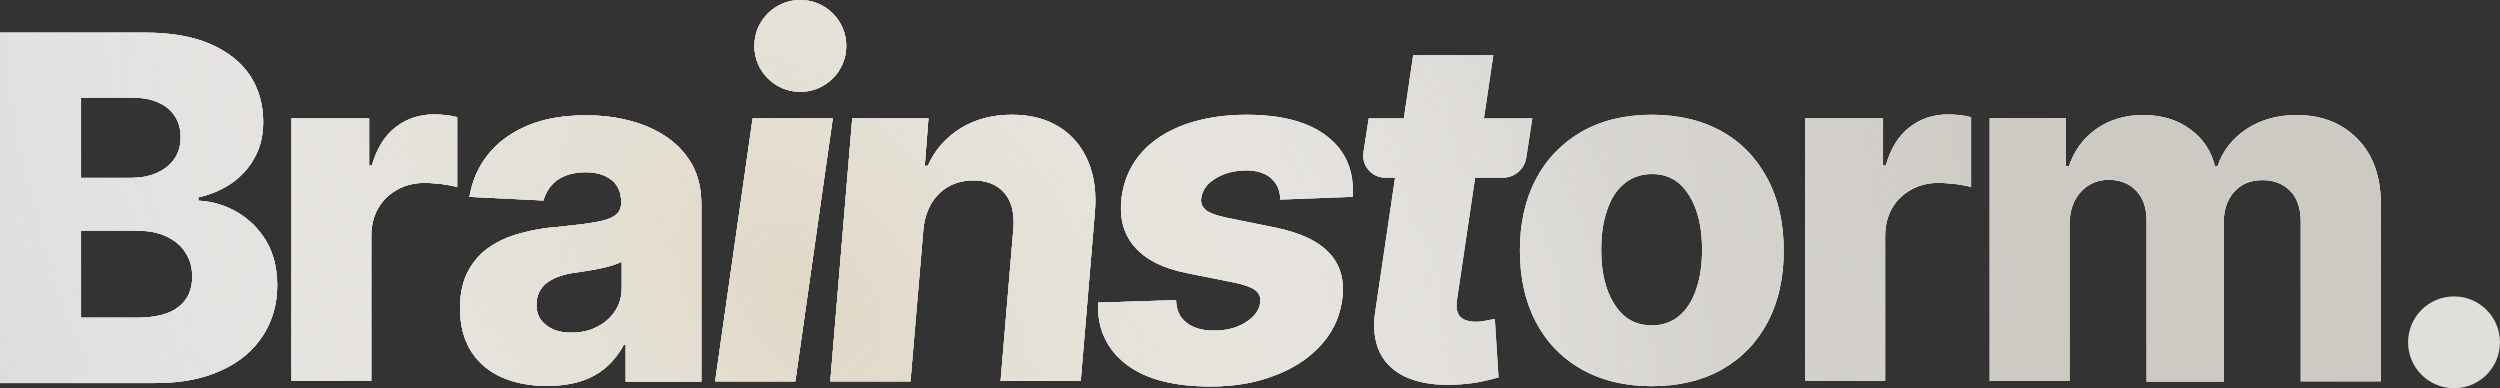 <svg width="1333" height="207" viewBox="0 0 1333 207" fill="none" xmlns="http://www.w3.org/2000/svg">
<rect x="0" y="0" width="1333" height="207" fill="#333333" stroke="none"/>
<g clip-path="url(#clip0_1035_9292)">
<g clip-path="url(#clip1_1035_9292)">
<path d="M426.732 0C440.26 0 451.229 10.958 451.229 24.481C451.229 38.004 440.264 48.962 426.732 48.962C413.201 48.962 402.235 38.004 402.235 24.481C402.235 10.958 413.204 0 426.732 0ZM0 204.39V17.382H76.992C90.962 17.382 102.492 19.326 111.913 23.38C121.335 27.43 128.32 32.94 133.192 40.072C137.901 47.202 140.338 55.466 140.338 64.866C140.338 71.995 138.877 78.48 135.789 83.99C132.865 89.499 128.644 94.037 123.607 97.604C118.41 101.17 112.397 103.761 105.74 105.22V107.004C113.213 107.327 120.035 109.434 126.532 113.161C132.865 116.887 138.065 122.073 141.962 128.554C145.862 135.199 147.811 142.976 147.811 152.212C147.811 162.26 145.21 171.172 140.178 178.953C135.141 186.729 127.832 193.051 118.086 197.429C108.505 201.967 96.647 204.234 82.841 204.234H0V204.398V204.39ZM43.207 94.841H69.847C74.883 94.841 79.428 94.03 83.489 92.25C87.549 90.467 90.634 88.036 92.91 84.797C95.183 81.555 96.323 77.668 96.323 73.13C96.323 66.649 94.05 61.623 89.502 57.737C84.953 54.01 78.62 52.063 70.659 52.063H43.207V94.845V94.841ZM43.207 169.389H72.767C83.001 169.389 90.474 167.446 95.347 163.555C100.219 159.665 102.492 154.319 102.492 147.51C102.492 142.648 101.356 138.434 98.919 134.708C96.647 130.981 93.234 128.227 88.85 126.12C84.465 124.013 79.428 123.041 73.419 123.041H43.207V169.389ZM155.402 203.319V63.14H196.82V88.257H198.281C200.881 79.181 205.102 72.376 210.951 67.838C216.799 63.3 223.621 61.033 231.418 61.033C233.366 61.033 235.478 61.197 237.755 61.357C240.027 61.681 241.975 62.004 243.764 62.492V99.764C241.815 99.116 239.055 98.629 235.642 98.145C232.23 97.821 229.145 97.497 226.545 97.497C221.184 97.497 216.311 98.632 211.927 101.063C207.542 103.494 204.13 106.737 201.693 110.947C199.257 115.161 197.957 120.183 197.957 125.693V202.992H155.402V203.315V203.319ZM291.576 205.743C282.643 205.743 274.685 204.283 267.7 201.205C260.715 198.126 255.194 193.588 251.294 187.43C247.393 181.273 245.285 173.656 245.285 164.42C245.285 156.644 246.745 149.998 249.506 144.813C252.266 139.463 256.167 135.089 260.875 131.846C265.748 128.604 271.269 126.013 277.606 124.394C283.943 122.61 290.6 121.475 297.585 120.991C305.706 120.179 312.203 119.372 317.076 118.56C321.949 117.748 325.525 116.617 327.798 114.994C330.07 113.374 331.21 111.267 331.21 108.349V107.861C331.21 102.675 329.586 98.785 326.173 96.03C322.761 93.275 318.212 91.816 312.367 91.816C306.034 91.816 300.997 93.275 297.101 96.03C293.364 98.785 290.928 102.511 289.792 106.889L250.322 104.946C251.782 96.358 255.03 88.901 260.227 82.42C265.424 75.939 272.409 70.753 281.182 67.026C289.956 63.3 300.349 61.517 312.531 61.517C321.141 61.517 329.102 62.488 336.571 64.595C344.044 66.539 350.541 69.617 356.062 73.507C361.587 77.398 365.971 82.26 369.22 88.093C372.308 93.927 373.929 100.732 373.929 108.512V203.475H333.647V183.868H332.51C330.074 188.566 326.986 192.456 323.089 195.859C319.352 199.101 314.804 201.692 309.443 203.312C304.246 204.935 298.233 205.743 291.576 205.743ZM304.57 177.383C309.767 177.383 314.316 176.411 318.376 174.304C322.437 172.197 325.685 169.442 327.958 165.88C330.394 162.313 331.53 158.103 331.53 153.401V139.463C330.23 140.111 328.77 140.759 326.822 141.406C324.873 142.054 322.761 142.542 320.485 143.026C318.212 143.513 315.776 143.997 313.5 144.321C311.063 144.645 308.951 145.133 306.843 145.293C302.458 145.941 298.721 146.912 295.633 148.372C292.545 149.831 290.108 151.614 288.488 154.045C286.863 156.312 286.051 159.231 286.051 162.473C286.051 167.335 287.836 171.062 291.412 173.493C294.501 176.084 299.045 177.383 304.57 177.383ZM381.333 203.315L401.312 63.14H444.031L424.052 203.315H381.333ZM492.27 122.934L485.449 203.312H442.731L454.424 63.136H495.031L493.082 88.417H494.707C498.443 79.989 504.292 73.347 512.085 68.486C519.883 63.624 529.14 61.193 539.538 61.193C549.283 61.193 557.728 63.3 564.714 67.674C571.699 72.048 576.895 78.209 580.144 85.986C583.556 93.927 584.693 103.163 583.716 113.858L576.243 203.152H533.525L540.346 121.963C540.994 114.022 539.534 107.701 535.797 103.163C532.061 98.625 526.54 96.194 519.067 96.194C514.194 96.194 509.969 97.165 506.073 99.272C502.176 101.38 499.088 104.458 496.651 108.349C494.215 112.563 492.755 117.261 492.267 122.934H492.27ZM721.278 104.946L682.62 106.405C682.62 103.327 681.969 100.732 680.508 98.301C679.048 96.034 677.096 94.087 674.335 92.791C671.575 91.496 668.486 90.848 664.59 90.848C658.581 90.848 653.22 92.144 648.511 94.898C643.802 97.653 641.202 101.056 640.55 105.27C640.062 107.701 640.714 109.808 642.498 111.591C644.287 113.374 648.183 114.834 654.196 116.129L679.86 121.315C693.342 124.07 703.088 128.608 709.097 135.253C715.106 141.898 717.218 150.486 715.43 161.182C713.969 170.258 709.909 178.198 703.412 185.003C696.915 191.808 688.629 196.994 678.724 200.561C668.814 204.287 657.769 206.07 645.587 206.07C625.448 206.07 610.341 202.02 600.108 193.916C589.874 185.811 585.001 174.956 585.489 161.342L627.072 160.046C627.236 165.396 629.02 169.282 632.597 172.037C636.009 174.792 640.882 176.251 646.727 176.251C653.388 176.415 659.233 174.956 663.945 172.037C668.654 169.118 671.418 165.556 671.906 161.502C672.394 158.583 671.419 156.316 669.306 154.697C667.034 153.073 663.133 151.618 657.284 150.482L633.733 145.784C620.251 143.193 610.505 138.331 604.496 131.039C598.487 123.746 596.535 114.67 598.323 103.49C599.787 94.578 603.52 86.962 609.369 80.64C615.218 74.319 622.851 69.621 632.272 66.219C641.694 62.976 652.412 61.197 664.594 61.197C683.6 61.197 698.055 65.087 707.8 72.864C717.706 80.64 722.094 91.34 721.282 104.95L721.278 104.946ZM791.224 63.14L796.23 29.434H753.512L748.528 63.14H729.796L727.009 81.212C725.911 88.326 731.42 94.738 738.619 94.738H743.858L733.533 164.584C731.909 173.82 732.721 181.601 735.645 187.758C738.569 193.916 743.602 198.454 750.423 201.372C757.408 204.291 765.854 205.586 776.087 205.099C781.448 204.775 785.997 204.287 789.893 203.479C793.794 202.668 796.715 201.856 798.991 201.212L797.042 170.098C795.906 170.261 794.442 170.585 792.494 170.905C790.545 171.393 788.757 171.553 786.973 171.553C784.537 171.553 782.588 171.229 780.8 170.418C779.176 169.77 777.876 168.471 777.227 166.691C776.579 165.072 776.415 162.641 776.903 159.562L786.531 94.742H801.362C807.566 94.742 812.847 90.219 813.788 84.089L817.018 63.14H791.22H791.224ZM880.745 205.906C866.287 205.906 853.781 202.828 843.223 196.83C832.666 190.837 824.544 182.409 818.859 171.549C813.174 160.69 810.414 148.051 810.414 133.63C810.414 119.208 813.174 106.565 818.859 95.71C824.544 84.855 832.666 76.426 843.223 70.269C853.781 64.272 866.287 61.193 880.745 61.193C895.203 61.193 907.869 64.272 918.427 70.269C928.984 76.266 936.946 84.855 942.63 95.71C948.315 106.565 951.076 119.208 951.076 133.63C951.076 148.051 948.315 160.694 942.63 171.549C936.946 182.409 928.824 190.833 918.427 196.83C907.869 202.828 895.363 205.906 880.745 205.906ZM880.905 173.496C886.59 173.496 891.463 171.713 895.523 168.311C899.424 164.908 902.508 160.206 904.457 154.049C906.569 148.051 907.545 141.086 907.545 133.142C907.545 125.198 906.569 118.232 904.457 112.239C902.344 106.241 899.42 101.543 895.523 97.977C891.627 94.575 886.754 92.791 880.905 92.791C875.056 92.791 870.023 94.575 865.963 97.977C861.902 101.38 858.818 106.081 856.865 112.239C854.753 118.236 853.777 125.201 853.777 133.142C853.777 141.082 854.753 147.888 856.865 154.049C858.978 160.046 862.062 164.908 865.963 168.311C870.023 171.873 875.06 173.496 880.905 173.496ZM962.613 203.319V63.14H1004.03V88.257H1005.5C1008.1 79.181 1012.32 72.376 1018.17 67.838C1024.01 63.3 1030.84 61.033 1038.63 61.033C1040.58 61.033 1042.69 61.197 1044.97 61.357C1047.24 61.681 1049.19 62.004 1050.98 62.492V99.764C1049.03 99.116 1046.27 98.629 1042.86 98.145C1039.44 97.821 1036.36 97.497 1033.76 97.497C1028.4 97.497 1023.53 98.632 1019.14 101.063C1014.76 103.494 1011.34 106.737 1008.91 110.947C1006.47 115.161 1005.17 120.183 1005.17 125.693V202.992H962.617V203.315L962.613 203.319ZM1060.92 203.315V63.14H1101.53V88.581H1103.15C1106.08 80.153 1110.95 73.511 1117.94 68.649C1124.92 63.788 1133.2 61.357 1142.79 61.357C1152.37 61.357 1160.82 63.788 1167.64 68.809C1174.46 73.671 1179.01 80.317 1180.96 88.581H1182.42C1185.18 80.317 1190.38 73.835 1197.85 68.809C1205.48 63.788 1214.41 61.357 1224.65 61.357C1237.81 61.357 1248.69 65.571 1256.97 73.995C1265.26 82.424 1269.48 94.091 1269.48 109V203.315H1226.76V118.236C1226.76 110.943 1224.81 105.434 1221.08 101.707C1217.34 97.981 1212.47 96.034 1206.46 96.034C1199.96 96.034 1194.92 98.141 1191.19 102.355C1187.45 106.569 1185.67 112.079 1185.67 119.048V203.479H1144.57V117.592C1144.57 110.947 1142.78 105.601 1139.05 101.711C1135.31 97.821 1130.44 95.878 1124.43 95.878C1120.37 95.878 1116.8 96.849 1113.71 98.796C1110.62 100.739 1108.02 103.494 1106.23 107.061C1104.45 110.627 1103.47 114.837 1103.47 119.699V202.995H1060.92V203.319L1060.92 203.315Z" fill="#F6F6F6"/>
<path d="M426.732 0C440.26 0 451.229 10.958 451.229 24.481C451.229 38.004 440.264 48.962 426.732 48.962C413.201 48.962 402.235 38.004 402.235 24.481C402.235 10.958 413.204 0 426.732 0ZM0 204.39V17.382H76.992C90.962 17.382 102.492 19.326 111.913 23.38C121.335 27.43 128.32 32.94 133.192 40.072C137.901 47.202 140.338 55.466 140.338 64.866C140.338 71.995 138.877 78.48 135.789 83.99C132.865 89.499 128.644 94.037 123.607 97.604C118.41 101.17 112.397 103.761 105.74 105.22V107.004C113.213 107.327 120.035 109.434 126.532 113.161C132.865 116.887 138.065 122.073 141.962 128.554C145.862 135.199 147.811 142.976 147.811 152.212C147.811 162.26 145.21 171.172 140.178 178.953C135.141 186.729 127.832 193.051 118.086 197.429C108.505 201.967 96.647 204.234 82.841 204.234H0V204.398V204.39ZM43.207 94.841H69.847C74.883 94.841 79.428 94.03 83.489 92.25C87.549 90.467 90.634 88.036 92.91 84.797C95.183 81.555 96.323 77.668 96.323 73.13C96.323 66.649 94.05 61.623 89.502 57.737C84.953 54.01 78.62 52.063 70.659 52.063H43.207V94.845V94.841ZM43.207 169.389H72.767C83.001 169.389 90.474 167.446 95.347 163.555C100.219 159.665 102.492 154.319 102.492 147.51C102.492 142.648 101.356 138.434 98.919 134.708C96.647 130.981 93.234 128.227 88.85 126.12C84.465 124.013 79.428 123.041 73.419 123.041H43.207V169.389ZM155.402 203.319V63.14H196.82V88.257H198.281C200.881 79.181 205.102 72.376 210.951 67.838C216.799 63.3 223.621 61.033 231.418 61.033C233.366 61.033 235.478 61.197 237.755 61.357C240.027 61.681 241.975 62.004 243.764 62.492V99.764C241.815 99.116 239.055 98.629 235.642 98.145C232.23 97.821 229.145 97.497 226.545 97.497C221.184 97.497 216.311 98.632 211.927 101.063C207.542 103.494 204.13 106.737 201.693 110.947C199.257 115.161 197.957 120.183 197.957 125.693V202.992H155.402V203.315V203.319ZM291.576 205.743C282.643 205.743 274.685 204.283 267.7 201.205C260.715 198.126 255.194 193.588 251.294 187.43C247.393 181.273 245.285 173.656 245.285 164.42C245.285 156.644 246.745 149.998 249.506 144.813C252.266 139.463 256.167 135.089 260.875 131.846C265.748 128.604 271.269 126.013 277.606 124.394C283.943 122.61 290.6 121.475 297.585 120.991C305.706 120.179 312.203 119.372 317.076 118.56C321.949 117.748 325.525 116.617 327.798 114.994C330.07 113.374 331.21 111.267 331.21 108.349V107.861C331.21 102.675 329.586 98.785 326.173 96.03C322.761 93.275 318.212 91.816 312.367 91.816C306.034 91.816 300.997 93.275 297.101 96.03C293.364 98.785 290.928 102.511 289.792 106.889L250.322 104.946C251.782 96.358 255.03 88.901 260.227 82.42C265.424 75.939 272.409 70.753 281.182 67.026C289.956 63.3 300.349 61.517 312.531 61.517C321.141 61.517 329.102 62.488 336.571 64.595C344.044 66.539 350.541 69.617 356.062 73.507C361.587 77.398 365.971 82.26 369.22 88.093C372.308 93.927 373.929 100.732 373.929 108.512V203.475H333.647V183.868H332.51C330.074 188.566 326.986 192.456 323.089 195.859C319.352 199.101 314.804 201.692 309.443 203.312C304.246 204.935 298.233 205.743 291.576 205.743ZM304.57 177.383C309.767 177.383 314.316 176.411 318.376 174.304C322.437 172.197 325.685 169.442 327.958 165.88C330.394 162.313 331.53 158.103 331.53 153.401V139.463C330.23 140.111 328.77 140.759 326.822 141.406C324.873 142.054 322.761 142.542 320.485 143.026C318.212 143.513 315.776 143.997 313.5 144.321C311.063 144.645 308.951 145.133 306.843 145.293C302.458 145.941 298.721 146.912 295.633 148.372C292.545 149.831 290.108 151.614 288.488 154.045C286.863 156.312 286.051 159.231 286.051 162.473C286.051 167.335 287.836 171.062 291.412 173.493C294.501 176.084 299.045 177.383 304.57 177.383ZM381.333 203.315L401.312 63.14H444.031L424.052 203.315H381.333ZM492.27 122.934L485.449 203.312H442.731L454.424 63.136H495.031L493.082 88.417H494.707C498.443 79.989 504.292 73.347 512.085 68.486C519.883 63.624 529.14 61.193 539.538 61.193C549.283 61.193 557.728 63.3 564.714 67.674C571.699 72.048 576.895 78.209 580.144 85.986C583.556 93.927 584.693 103.163 583.716 113.858L576.243 203.152H533.525L540.346 121.963C540.994 114.022 539.534 107.701 535.797 103.163C532.061 98.625 526.54 96.194 519.067 96.194C514.194 96.194 509.969 97.165 506.073 99.272C502.176 101.38 499.088 104.458 496.651 108.349C494.215 112.563 492.755 117.261 492.267 122.934H492.27ZM721.278 104.946L682.62 106.405C682.62 103.327 681.969 100.732 680.508 98.301C679.048 96.034 677.096 94.087 674.335 92.791C671.575 91.496 668.486 90.848 664.59 90.848C658.581 90.848 653.22 92.144 648.511 94.898C643.802 97.653 641.202 101.056 640.55 105.27C640.062 107.701 640.714 109.808 642.498 111.591C644.287 113.374 648.183 114.834 654.196 116.129L679.86 121.315C693.342 124.07 703.088 128.608 709.097 135.253C715.106 141.898 717.218 150.486 715.43 161.182C713.969 170.258 709.909 178.198 703.412 185.003C696.915 191.808 688.629 196.994 678.724 200.561C668.814 204.287 657.769 206.07 645.587 206.07C625.448 206.07 610.341 202.02 600.108 193.916C589.874 185.811 585.001 174.956 585.489 161.342L627.072 160.046C627.236 165.396 629.02 169.282 632.597 172.037C636.009 174.792 640.882 176.251 646.727 176.251C653.388 176.415 659.233 174.956 663.945 172.037C668.654 169.118 671.418 165.556 671.906 161.502C672.394 158.583 671.419 156.316 669.306 154.697C667.034 153.073 663.133 151.618 657.284 150.482L633.733 145.784C620.251 143.193 610.505 138.331 604.496 131.039C598.487 123.746 596.535 114.67 598.323 103.49C599.787 94.578 603.52 86.962 609.369 80.64C615.218 74.319 622.851 69.621 632.272 66.219C641.694 62.976 652.412 61.197 664.594 61.197C683.6 61.197 698.055 65.087 707.8 72.864C717.706 80.64 722.094 91.34 721.282 104.95L721.278 104.946ZM791.224 63.14L796.23 29.434H753.512L748.528 63.14H729.796L727.009 81.212C725.911 88.326 731.42 94.738 738.619 94.738H743.858L733.533 164.584C731.909 173.82 732.721 181.601 735.645 187.758C738.569 193.916 743.602 198.454 750.423 201.372C757.408 204.291 765.854 205.586 776.087 205.099C781.448 204.775 785.997 204.287 789.893 203.479C793.794 202.668 796.715 201.856 798.991 201.212L797.042 170.098C795.906 170.261 794.442 170.585 792.494 170.905C790.545 171.393 788.757 171.553 786.973 171.553C784.537 171.553 782.588 171.229 780.8 170.418C779.176 169.77 777.876 168.471 777.227 166.691C776.579 165.072 776.415 162.641 776.903 159.562L786.531 94.742H801.362C807.566 94.742 812.847 90.219 813.788 84.089L817.018 63.14H791.22H791.224ZM880.745 205.906C866.287 205.906 853.781 202.828 843.223 196.83C832.666 190.837 824.544 182.409 818.859 171.549C813.174 160.69 810.414 148.051 810.414 133.63C810.414 119.208 813.174 106.565 818.859 95.71C824.544 84.855 832.666 76.426 843.223 70.269C853.781 64.272 866.287 61.193 880.745 61.193C895.203 61.193 907.869 64.272 918.427 70.269C928.984 76.266 936.946 84.855 942.63 95.71C948.315 106.565 951.076 119.208 951.076 133.63C951.076 148.051 948.315 160.694 942.63 171.549C936.946 182.409 928.824 190.833 918.427 196.83C907.869 202.828 895.363 205.906 880.745 205.906ZM880.905 173.496C886.59 173.496 891.463 171.713 895.523 168.311C899.424 164.908 902.508 160.206 904.457 154.049C906.569 148.051 907.545 141.086 907.545 133.142C907.545 125.198 906.569 118.232 904.457 112.239C902.344 106.241 899.42 101.543 895.523 97.977C891.627 94.575 886.754 92.791 880.905 92.791C875.056 92.791 870.023 94.575 865.963 97.977C861.902 101.38 858.818 106.081 856.865 112.239C854.753 118.236 853.777 125.201 853.777 133.142C853.777 141.082 854.753 147.888 856.865 154.049C858.978 160.046 862.062 164.908 865.963 168.311C870.023 171.873 875.06 173.496 880.905 173.496ZM962.613 203.319V63.14H1004.03V88.257H1005.5C1008.1 79.181 1012.32 72.376 1018.17 67.838C1024.01 63.3 1030.84 61.033 1038.63 61.033C1040.58 61.033 1042.69 61.197 1044.97 61.357C1047.24 61.681 1049.19 62.004 1050.98 62.492V99.764C1049.03 99.116 1046.27 98.629 1042.86 98.145C1039.44 97.821 1036.36 97.497 1033.76 97.497C1028.4 97.497 1023.53 98.632 1019.14 101.063C1014.76 103.494 1011.34 106.737 1008.91 110.947C1006.47 115.161 1005.17 120.183 1005.17 125.693V202.992H962.617V203.315L962.613 203.319ZM1060.92 203.315V63.14H1101.53V88.581H1103.15C1106.08 80.153 1110.95 73.511 1117.94 68.649C1124.92 63.788 1133.2 61.357 1142.79 61.357C1152.37 61.357 1160.82 63.788 1167.64 68.809C1174.46 73.671 1179.01 80.317 1180.96 88.581H1182.42C1185.18 80.317 1190.38 73.835 1197.85 68.809C1205.48 63.788 1214.41 61.357 1224.65 61.357C1237.81 61.357 1248.69 65.571 1256.97 73.995C1265.26 82.424 1269.48 94.091 1269.48 109V203.315H1226.76V118.236C1226.76 110.943 1224.81 105.434 1221.08 101.707C1217.34 97.981 1212.47 96.034 1206.46 96.034C1199.96 96.034 1194.92 98.141 1191.19 102.355C1187.45 106.569 1185.67 112.079 1185.67 119.048V203.479H1144.57V117.592C1144.57 110.947 1142.78 105.601 1139.05 101.711C1135.31 97.821 1130.44 95.878 1124.43 95.878C1120.37 95.878 1116.8 96.849 1113.71 98.796C1110.62 100.739 1108.02 103.494 1106.23 107.061C1104.45 110.627 1103.47 114.837 1103.47 119.699V202.995H1060.92V203.319L1060.92 203.315Z" fill="url(#paint0_radial_1035_9292)"/>
<path d="M426.732 0C440.26 0 451.229 10.958 451.229 24.481C451.229 38.004 440.264 48.962 426.732 48.962C413.201 48.962 402.235 38.004 402.235 24.481C402.235 10.958 413.204 0 426.732 0ZM0 204.39V17.382H76.992C90.962 17.382 102.492 19.326 111.913 23.38C121.335 27.43 128.32 32.94 133.192 40.072C137.901 47.202 140.338 55.466 140.338 64.866C140.338 71.995 138.877 78.48 135.789 83.99C132.865 89.499 128.644 94.037 123.607 97.604C118.41 101.17 112.397 103.761 105.74 105.22V107.004C113.213 107.327 120.035 109.434 126.532 113.161C132.865 116.887 138.065 122.073 141.962 128.554C145.862 135.199 147.811 142.976 147.811 152.212C147.811 162.26 145.21 171.172 140.178 178.953C135.141 186.729 127.832 193.051 118.086 197.429C108.505 201.967 96.647 204.234 82.841 204.234H0V204.398V204.39ZM43.207 94.841H69.847C74.883 94.841 79.428 94.03 83.489 92.25C87.549 90.467 90.634 88.036 92.91 84.797C95.183 81.555 96.323 77.668 96.323 73.13C96.323 66.649 94.05 61.623 89.502 57.737C84.953 54.01 78.62 52.063 70.659 52.063H43.207V94.845V94.841ZM43.207 169.389H72.767C83.001 169.389 90.474 167.446 95.347 163.555C100.219 159.665 102.492 154.319 102.492 147.51C102.492 142.648 101.356 138.434 98.919 134.708C96.647 130.981 93.234 128.227 88.85 126.12C84.465 124.013 79.428 123.041 73.419 123.041H43.207V169.389ZM155.402 203.319V63.14H196.82V88.257H198.281C200.881 79.181 205.102 72.376 210.951 67.838C216.799 63.3 223.621 61.033 231.418 61.033C233.366 61.033 235.478 61.197 237.755 61.357C240.027 61.681 241.975 62.004 243.764 62.492V99.764C241.815 99.116 239.055 98.629 235.642 98.145C232.23 97.821 229.145 97.497 226.545 97.497C221.184 97.497 216.311 98.632 211.927 101.063C207.542 103.494 204.13 106.737 201.693 110.947C199.257 115.161 197.957 120.183 197.957 125.693V202.992H155.402V203.315V203.319ZM291.576 205.743C282.643 205.743 274.685 204.283 267.7 201.205C260.715 198.126 255.194 193.588 251.294 187.43C247.393 181.273 245.285 173.656 245.285 164.42C245.285 156.644 246.745 149.998 249.506 144.813C252.266 139.463 256.167 135.089 260.875 131.846C265.748 128.604 271.269 126.013 277.606 124.394C283.943 122.61 290.6 121.475 297.585 120.991C305.706 120.179 312.203 119.372 317.076 118.56C321.949 117.748 325.525 116.617 327.798 114.994C330.07 113.374 331.21 111.267 331.21 108.349V107.861C331.21 102.675 329.586 98.785 326.173 96.03C322.761 93.275 318.212 91.816 312.367 91.816C306.034 91.816 300.997 93.275 297.101 96.03C293.364 98.785 290.928 102.511 289.792 106.889L250.322 104.946C251.782 96.358 255.03 88.901 260.227 82.42C265.424 75.939 272.409 70.753 281.182 67.026C289.956 63.3 300.349 61.517 312.531 61.517C321.141 61.517 329.102 62.488 336.571 64.595C344.044 66.539 350.541 69.617 356.062 73.507C361.587 77.398 365.971 82.26 369.22 88.093C372.308 93.927 373.929 100.732 373.929 108.512V203.475H333.647V183.868H332.51C330.074 188.566 326.986 192.456 323.089 195.859C319.352 199.101 314.804 201.692 309.443 203.312C304.246 204.935 298.233 205.743 291.576 205.743ZM304.57 177.383C309.767 177.383 314.316 176.411 318.376 174.304C322.437 172.197 325.685 169.442 327.958 165.88C330.394 162.313 331.53 158.103 331.53 153.401V139.463C330.23 140.111 328.77 140.759 326.822 141.406C324.873 142.054 322.761 142.542 320.485 143.026C318.212 143.513 315.776 143.997 313.5 144.321C311.063 144.645 308.951 145.133 306.843 145.293C302.458 145.941 298.721 146.912 295.633 148.372C292.545 149.831 290.108 151.614 288.488 154.045C286.863 156.312 286.051 159.231 286.051 162.473C286.051 167.335 287.836 171.062 291.412 173.493C294.501 176.084 299.045 177.383 304.57 177.383ZM381.333 203.315L401.312 63.14H444.031L424.052 203.315H381.333ZM492.27 122.934L485.449 203.312H442.731L454.424 63.136H495.031L493.082 88.417H494.707C498.443 79.989 504.292 73.347 512.085 68.486C519.883 63.624 529.14 61.193 539.538 61.193C549.283 61.193 557.728 63.3 564.714 67.674C571.699 72.048 576.895 78.209 580.144 85.986C583.556 93.927 584.693 103.163 583.716 113.858L576.243 203.152H533.525L540.346 121.963C540.994 114.022 539.534 107.701 535.797 103.163C532.061 98.625 526.54 96.194 519.067 96.194C514.194 96.194 509.969 97.165 506.073 99.272C502.176 101.38 499.088 104.458 496.651 108.349C494.215 112.563 492.755 117.261 492.267 122.934H492.27ZM721.278 104.946L682.62 106.405C682.62 103.327 681.969 100.732 680.508 98.301C679.048 96.034 677.096 94.087 674.335 92.791C671.575 91.496 668.486 90.848 664.59 90.848C658.581 90.848 653.22 92.144 648.511 94.898C643.802 97.653 641.202 101.056 640.55 105.27C640.062 107.701 640.714 109.808 642.498 111.591C644.287 113.374 648.183 114.834 654.196 116.129L679.86 121.315C693.342 124.07 703.088 128.608 709.097 135.253C715.106 141.898 717.218 150.486 715.43 161.182C713.969 170.258 709.909 178.198 703.412 185.003C696.915 191.808 688.629 196.994 678.724 200.561C668.814 204.287 657.769 206.07 645.587 206.07C625.448 206.07 610.341 202.02 600.108 193.916C589.874 185.811 585.001 174.956 585.489 161.342L627.072 160.046C627.236 165.396 629.02 169.282 632.597 172.037C636.009 174.792 640.882 176.251 646.727 176.251C653.388 176.415 659.233 174.956 663.945 172.037C668.654 169.118 671.418 165.556 671.906 161.502C672.394 158.583 671.419 156.316 669.306 154.697C667.034 153.073 663.133 151.618 657.284 150.482L633.733 145.784C620.251 143.193 610.505 138.331 604.496 131.039C598.487 123.746 596.535 114.67 598.323 103.49C599.787 94.578 603.52 86.962 609.369 80.64C615.218 74.319 622.851 69.621 632.272 66.219C641.694 62.976 652.412 61.197 664.594 61.197C683.6 61.197 698.055 65.087 707.8 72.864C717.706 80.64 722.094 91.34 721.282 104.95L721.278 104.946ZM791.224 63.14L796.23 29.434H753.512L748.528 63.14H729.796L727.009 81.212C725.911 88.326 731.42 94.738 738.619 94.738H743.858L733.533 164.584C731.909 173.82 732.721 181.601 735.645 187.758C738.569 193.916 743.602 198.454 750.423 201.372C757.408 204.291 765.854 205.586 776.087 205.099C781.448 204.775 785.997 204.287 789.893 203.479C793.794 202.668 796.715 201.856 798.991 201.212L797.042 170.098C795.906 170.261 794.442 170.585 792.494 170.905C790.545 171.393 788.757 171.553 786.973 171.553C784.537 171.553 782.588 171.229 780.8 170.418C779.176 169.77 777.876 168.471 777.227 166.691C776.579 165.072 776.415 162.641 776.903 159.562L786.531 94.742H801.362C807.566 94.742 812.847 90.219 813.788 84.089L817.018 63.14H791.22H791.224ZM880.745 205.906C866.287 205.906 853.781 202.828 843.223 196.83C832.666 190.837 824.544 182.409 818.859 171.549C813.174 160.69 810.414 148.051 810.414 133.63C810.414 119.208 813.174 106.565 818.859 95.71C824.544 84.855 832.666 76.426 843.223 70.269C853.781 64.272 866.287 61.193 880.745 61.193C895.203 61.193 907.869 64.272 918.427 70.269C928.984 76.266 936.946 84.855 942.63 95.71C948.315 106.565 951.076 119.208 951.076 133.63C951.076 148.051 948.315 160.694 942.63 171.549C936.946 182.409 928.824 190.833 918.427 196.83C907.869 202.828 895.363 205.906 880.745 205.906ZM880.905 173.496C886.59 173.496 891.463 171.713 895.523 168.311C899.424 164.908 902.508 160.206 904.457 154.049C906.569 148.051 907.545 141.086 907.545 133.142C907.545 125.198 906.569 118.232 904.457 112.239C902.344 106.241 899.42 101.543 895.523 97.977C891.627 94.575 886.754 92.791 880.905 92.791C875.056 92.791 870.023 94.575 865.963 97.977C861.902 101.38 858.818 106.081 856.865 112.239C854.753 118.236 853.777 125.201 853.777 133.142C853.777 141.082 854.753 147.888 856.865 154.049C858.978 160.046 862.062 164.908 865.963 168.311C870.023 171.873 875.06 173.496 880.905 173.496ZM962.613 203.319V63.14H1004.03V88.257H1005.5C1008.1 79.181 1012.32 72.376 1018.17 67.838C1024.01 63.3 1030.84 61.033 1038.63 61.033C1040.58 61.033 1042.69 61.197 1044.97 61.357C1047.24 61.681 1049.19 62.004 1050.98 62.492V99.764C1049.03 99.116 1046.27 98.629 1042.86 98.145C1039.44 97.821 1036.36 97.497 1033.76 97.497C1028.4 97.497 1023.53 98.632 1019.14 101.063C1014.76 103.494 1011.34 106.737 1008.91 110.947C1006.47 115.161 1005.17 120.183 1005.17 125.693V202.992H962.617V203.315L962.613 203.319ZM1060.92 203.315V63.14H1101.53V88.581H1103.15C1106.08 80.153 1110.95 73.511 1117.94 68.649C1124.92 63.788 1133.2 61.357 1142.79 61.357C1152.37 61.357 1160.82 63.788 1167.64 68.809C1174.46 73.671 1179.01 80.317 1180.96 88.581H1182.42C1185.18 80.317 1190.38 73.835 1197.85 68.809C1205.48 63.788 1214.41 61.357 1224.65 61.357C1237.81 61.357 1248.69 65.571 1256.97 73.995C1265.26 82.424 1269.48 94.091 1269.48 109V203.315H1226.76V118.236C1226.76 110.943 1224.81 105.434 1221.08 101.707C1217.34 97.981 1212.47 96.034 1206.46 96.034C1199.96 96.034 1194.92 98.141 1191.19 102.355C1187.45 106.569 1185.67 112.079 1185.67 119.048V203.479H1144.57V117.592C1144.57 110.947 1142.78 105.601 1139.05 101.711C1135.31 97.821 1130.44 95.878 1124.43 95.878C1120.37 95.878 1116.8 96.849 1113.71 98.796C1110.62 100.739 1108.02 103.494 1106.23 107.061C1104.45 110.627 1103.47 114.837 1103.47 119.699V202.995H1060.92V203.319L1060.92 203.315Z" fill="url(#paint1_radial_1035_9292)"/>
<path d="M1332.98 182.523C1332.98 169 1322.02 158.042 1308.49 158.042C1294.96 158.042 1283.99 169 1283.99 182.523C1283.99 196.045 1294.96 207.004 1308.49 207.004C1322.02 207.004 1332.98 196.045 1332.98 182.523Z" fill="#E0DFDA"/>
</g>
<path d="M426.732 0C440.26 0 451.229 10.958 451.229 24.481C451.229 38.004 440.264 48.962 426.732 48.962C413.201 48.962 402.235 38.004 402.235 24.481C402.235 10.958 413.204 0 426.732 0ZM0 204.39V17.382H76.992C90.962 17.382 102.492 19.326 111.913 23.38C121.335 27.43 128.32 32.94 133.192 40.072C137.901 47.202 140.338 55.466 140.338 64.866C140.338 71.995 138.877 78.48 135.789 83.99C132.865 89.499 128.644 94.037 123.607 97.604C118.41 101.17 112.397 103.761 105.74 105.22V107.004C113.213 107.327 120.035 109.434 126.532 113.161C132.865 116.887 138.065 122.073 141.962 128.554C145.862 135.199 147.811 142.976 147.811 152.212C147.811 162.26 145.21 171.172 140.178 178.953C135.141 186.729 127.832 193.051 118.086 197.429C108.505 201.967 96.647 204.234 82.841 204.234H0V204.398V204.39ZM43.207 94.841H69.847C74.883 94.841 79.428 94.03 83.489 92.25C87.549 90.467 90.634 88.036 92.91 84.797C95.183 81.555 96.323 77.668 96.323 73.13C96.323 66.649 94.05 61.623 89.502 57.737C84.953 54.01 78.62 52.063 70.659 52.063H43.207V94.845V94.841ZM43.207 169.389H72.767C83.001 169.389 90.474 167.446 95.347 163.555C100.219 159.665 102.492 154.319 102.492 147.51C102.492 142.648 101.356 138.434 98.919 134.708C96.647 130.981 93.234 128.227 88.85 126.12C84.465 124.013 79.428 123.041 73.419 123.041H43.207V169.389ZM155.402 203.319V63.14H196.82V88.257H198.281C200.881 79.181 205.102 72.376 210.951 67.838C216.799 63.3 223.621 61.033 231.418 61.033C233.366 61.033 235.478 61.197 237.755 61.357C240.027 61.681 241.975 62.004 243.764 62.492V99.764C241.815 99.116 239.055 98.629 235.642 98.145C232.23 97.821 229.145 97.497 226.545 97.497C221.184 97.497 216.311 98.632 211.927 101.063C207.542 103.494 204.13 106.737 201.693 110.947C199.257 115.161 197.957 120.183 197.957 125.693V202.992H155.402V203.315V203.319ZM291.576 205.743C282.643 205.743 274.685 204.283 267.7 201.205C260.715 198.126 255.194 193.588 251.294 187.43C247.393 181.273 245.285 173.656 245.285 164.42C245.285 156.644 246.745 149.998 249.506 144.813C252.266 139.463 256.167 135.089 260.875 131.846C265.748 128.604 271.269 126.013 277.606 124.394C283.943 122.61 290.6 121.475 297.585 120.991C305.706 120.179 312.203 119.372 317.076 118.56C321.949 117.748 325.525 116.617 327.798 114.994C330.07 113.374 331.21 111.267 331.21 108.349V107.861C331.21 102.675 329.586 98.785 326.173 96.03C322.761 93.275 318.212 91.816 312.367 91.816C306.034 91.816 300.997 93.275 297.101 96.03C293.364 98.785 290.928 102.511 289.792 106.889L250.322 104.946C251.782 96.358 255.03 88.901 260.227 82.42C265.424 75.939 272.409 70.753 281.182 67.026C289.956 63.3 300.349 61.517 312.531 61.517C321.141 61.517 329.102 62.488 336.571 64.595C344.044 66.539 350.541 69.617 356.062 73.507C361.587 77.398 365.971 82.26 369.22 88.093C372.308 93.927 373.929 100.732 373.929 108.512V203.475H333.647V183.868H332.51C330.074 188.566 326.986 192.456 323.089 195.859C319.352 199.101 314.804 201.692 309.443 203.312C304.246 204.935 298.233 205.743 291.576 205.743ZM304.57 177.383C309.767 177.383 314.316 176.411 318.376 174.304C322.437 172.197 325.685 169.442 327.958 165.88C330.394 162.313 331.53 158.103 331.53 153.401V139.463C330.23 140.111 328.77 140.759 326.822 141.406C324.873 142.054 322.761 142.542 320.485 143.026C318.212 143.513 315.776 143.997 313.5 144.321C311.063 144.645 308.951 145.133 306.843 145.293C302.458 145.941 298.721 146.912 295.633 148.372C292.545 149.831 290.108 151.614 288.488 154.045C286.863 156.312 286.051 159.231 286.051 162.473C286.051 167.335 287.836 171.062 291.412 173.493C294.501 176.084 299.045 177.383 304.57 177.383ZM381.333 203.315L401.312 63.14H444.031L424.052 203.315H381.333ZM492.27 122.934L485.449 203.312H442.731L454.424 63.136H495.031L493.082 88.417H494.707C498.443 79.989 504.292 73.347 512.085 68.486C519.883 63.624 529.14 61.193 539.538 61.193C549.283 61.193 557.728 63.3 564.714 67.674C571.699 72.048 576.895 78.209 580.144 85.986C583.556 93.927 584.693 103.163 583.716 113.858L576.243 203.152H533.525L540.346 121.963C540.994 114.022 539.534 107.701 535.797 103.163C532.061 98.625 526.54 96.194 519.067 96.194C514.194 96.194 509.969 97.165 506.073 99.272C502.176 101.38 499.088 104.458 496.651 108.349C494.215 112.563 492.755 117.261 492.267 122.934H492.27ZM721.278 104.946L682.62 106.405C682.62 103.327 681.969 100.732 680.508 98.301C679.048 96.034 677.096 94.087 674.335 92.791C671.575 91.496 668.486 90.848 664.59 90.848C658.581 90.848 653.22 92.144 648.511 94.898C643.802 97.653 641.202 101.056 640.55 105.27C640.062 107.701 640.714 109.808 642.498 111.591C644.287 113.374 648.183 114.834 654.196 116.129L679.86 121.315C693.342 124.07 703.088 128.608 709.097 135.253C715.106 141.898 717.218 150.486 715.43 161.182C713.969 170.258 709.909 178.198 703.412 185.003C696.915 191.808 688.629 196.994 678.724 200.561C668.814 204.287 657.769 206.07 645.587 206.07C625.448 206.07 610.341 202.02 600.108 193.916C589.874 185.811 585.001 174.956 585.489 161.342L627.072 160.046C627.236 165.396 629.02 169.282 632.597 172.037C636.009 174.792 640.882 176.251 646.727 176.251C653.388 176.415 659.233 174.956 663.945 172.037C668.654 169.118 671.418 165.556 671.906 161.502C672.394 158.583 671.419 156.316 669.306 154.697C667.034 153.073 663.133 151.618 657.284 150.482L633.733 145.784C620.251 143.193 610.505 138.331 604.496 131.039C598.487 123.746 596.535 114.67 598.323 103.49C599.787 94.578 603.52 86.962 609.369 80.64C615.218 74.319 622.851 69.621 632.272 66.219C641.694 62.976 652.412 61.197 664.594 61.197C683.6 61.197 698.055 65.087 707.8 72.864C717.706 80.64 722.094 91.34 721.282 104.95L721.278 104.946ZM791.224 63.14L796.23 29.434H753.512L748.528 63.14H729.796L727.009 81.212C725.911 88.326 731.42 94.738 738.619 94.738H743.858L733.533 164.584C731.909 173.82 732.721 181.601 735.645 187.758C738.569 193.916 743.602 198.454 750.423 201.372C757.408 204.291 765.854 205.586 776.087 205.099C781.448 204.775 785.997 204.287 789.893 203.479C793.794 202.668 796.715 201.856 798.991 201.212L797.042 170.098C795.906 170.261 794.442 170.585 792.494 170.905C790.545 171.393 788.757 171.553 786.973 171.553C784.537 171.553 782.588 171.229 780.8 170.418C779.176 169.77 777.876 168.471 777.227 166.691C776.579 165.072 776.415 162.641 776.903 159.562L786.531 94.742H801.362C807.566 94.742 812.847 90.219 813.788 84.089L817.018 63.14H791.22H791.224ZM880.745 205.906C866.287 205.906 853.781 202.828 843.223 196.83C832.666 190.837 824.544 182.409 818.859 171.549C813.174 160.69 810.414 148.051 810.414 133.63C810.414 119.208 813.174 106.565 818.859 95.71C824.544 84.855 832.666 76.426 843.223 70.269C853.781 64.272 866.287 61.193 880.745 61.193C895.203 61.193 907.869 64.272 918.427 70.269C928.984 76.266 936.946 84.855 942.63 95.71C948.315 106.565 951.076 119.208 951.076 133.63C951.076 148.051 948.315 160.694 942.63 171.549C936.946 182.409 928.824 190.833 918.427 196.83C907.869 202.828 895.363 205.906 880.745 205.906ZM880.905 173.496C886.59 173.496 891.463 171.713 895.523 168.311C899.424 164.908 902.508 160.206 904.457 154.049C906.569 148.051 907.545 141.086 907.545 133.142C907.545 125.198 906.569 118.232 904.457 112.239C902.344 106.241 899.42 101.543 895.523 97.977C891.627 94.575 886.754 92.791 880.905 92.791C875.056 92.791 870.023 94.575 865.963 97.977C861.902 101.38 858.818 106.081 856.865 112.239C854.753 118.236 853.777 125.201 853.777 133.142C853.777 141.082 854.753 147.888 856.865 154.049C858.978 160.046 862.062 164.908 865.963 168.311C870.023 171.873 875.06 173.496 880.905 173.496ZM962.613 203.319V63.14H1004.03V88.257H1005.5C1008.1 79.181 1012.32 72.376 1018.17 67.838C1024.01 63.3 1030.84 61.033 1038.63 61.033C1040.58 61.033 1042.69 61.197 1044.97 61.357C1047.24 61.681 1049.19 62.004 1050.98 62.492V99.764C1049.03 99.116 1046.27 98.629 1042.86 98.145C1039.44 97.821 1036.36 97.497 1033.76 97.497C1028.4 97.497 1023.53 98.632 1019.14 101.063C1014.76 103.494 1011.34 106.737 1008.91 110.947C1006.47 115.161 1005.17 120.183 1005.17 125.693V202.992H962.617V203.315L962.613 203.319ZM1060.92 203.315V63.14H1101.53V88.581H1103.15C1106.08 80.153 1110.95 73.511 1117.94 68.649C1124.92 63.788 1133.2 61.357 1142.79 61.357C1152.37 61.357 1160.82 63.788 1167.64 68.809C1174.46 73.671 1179.01 80.317 1180.96 88.581H1182.42C1185.18 80.317 1190.38 73.835 1197.85 68.809C1205.48 63.788 1214.41 61.357 1224.65 61.357C1237.81 61.357 1248.69 65.571 1256.97 73.995C1265.26 82.424 1269.48 94.091 1269.48 109V203.315H1226.76V118.236C1226.76 110.943 1224.81 105.434 1221.08 101.707C1217.34 97.981 1212.47 96.034 1206.46 96.034C1199.96 96.034 1194.92 98.141 1191.19 102.355C1187.45 106.569 1185.67 112.079 1185.67 119.048V203.479H1144.57V117.592C1144.57 110.947 1142.78 105.601 1139.05 101.711C1135.31 97.821 1130.44 95.878 1124.43 95.878C1120.37 95.878 1116.8 96.849 1113.71 98.796C1110.62 100.739 1108.02 103.494 1106.23 107.061C1104.45 110.627 1103.47 114.837 1103.47 119.699V202.995H1060.92V203.319L1060.92 203.315Z" fill="#CDCAC4"/>
<path d="M426.732 0C440.26 0 451.229 10.958 451.229 24.481C451.229 38.004 440.264 48.962 426.732 48.962C413.201 48.962 402.235 38.004 402.235 24.481C402.235 10.958 413.204 0 426.732 0ZM0 204.39V17.382H76.992C90.962 17.382 102.492 19.326 111.913 23.38C121.335 27.43 128.32 32.94 133.192 40.072C137.901 47.202 140.338 55.466 140.338 64.866C140.338 71.995 138.877 78.48 135.789 83.99C132.865 89.499 128.644 94.037 123.607 97.604C118.41 101.17 112.397 103.761 105.74 105.22V107.004C113.213 107.327 120.035 109.434 126.532 113.161C132.865 116.887 138.065 122.073 141.962 128.554C145.862 135.199 147.811 142.976 147.811 152.212C147.811 162.26 145.21 171.172 140.178 178.953C135.141 186.729 127.832 193.051 118.086 197.429C108.505 201.967 96.647 204.234 82.841 204.234H0V204.398V204.39ZM43.207 94.841H69.847C74.883 94.841 79.428 94.03 83.489 92.25C87.549 90.467 90.634 88.036 92.91 84.797C95.183 81.555 96.323 77.668 96.323 73.13C96.323 66.649 94.05 61.623 89.502 57.737C84.953 54.01 78.62 52.063 70.659 52.063H43.207V94.845V94.841ZM43.207 169.389H72.767C83.001 169.389 90.474 167.446 95.347 163.555C100.219 159.665 102.492 154.319 102.492 147.51C102.492 142.648 101.356 138.434 98.919 134.708C96.647 130.981 93.234 128.227 88.85 126.12C84.465 124.013 79.428 123.041 73.419 123.041H43.207V169.389ZM155.402 203.319V63.14H196.82V88.257H198.281C200.881 79.181 205.102 72.376 210.951 67.838C216.799 63.3 223.621 61.033 231.418 61.033C233.366 61.033 235.478 61.197 237.755 61.357C240.027 61.681 241.975 62.004 243.764 62.492V99.764C241.815 99.116 239.055 98.629 235.642 98.145C232.23 97.821 229.145 97.497 226.545 97.497C221.184 97.497 216.311 98.632 211.927 101.063C207.542 103.494 204.13 106.737 201.693 110.947C199.257 115.161 197.957 120.183 197.957 125.693V202.992H155.402V203.315V203.319ZM291.576 205.743C282.643 205.743 274.685 204.283 267.7 201.205C260.715 198.126 255.194 193.588 251.294 187.43C247.393 181.273 245.285 173.656 245.285 164.42C245.285 156.644 246.745 149.998 249.506 144.813C252.266 139.463 256.167 135.089 260.875 131.846C265.748 128.604 271.269 126.013 277.606 124.394C283.943 122.61 290.6 121.475 297.585 120.991C305.706 120.179 312.203 119.372 317.076 118.56C321.949 117.748 325.525 116.617 327.798 114.994C330.07 113.374 331.21 111.267 331.21 108.349V107.861C331.21 102.675 329.586 98.785 326.173 96.03C322.761 93.275 318.212 91.816 312.367 91.816C306.034 91.816 300.997 93.275 297.101 96.03C293.364 98.785 290.928 102.511 289.792 106.889L250.322 104.946C251.782 96.358 255.03 88.901 260.227 82.42C265.424 75.939 272.409 70.753 281.182 67.026C289.956 63.3 300.349 61.517 312.531 61.517C321.141 61.517 329.102 62.488 336.571 64.595C344.044 66.539 350.541 69.617 356.062 73.507C361.587 77.398 365.971 82.26 369.22 88.093C372.308 93.927 373.929 100.732 373.929 108.512V203.475H333.647V183.868H332.51C330.074 188.566 326.986 192.456 323.089 195.859C319.352 199.101 314.804 201.692 309.443 203.312C304.246 204.935 298.233 205.743 291.576 205.743ZM304.57 177.383C309.767 177.383 314.316 176.411 318.376 174.304C322.437 172.197 325.685 169.442 327.958 165.88C330.394 162.313 331.53 158.103 331.53 153.401V139.463C330.23 140.111 328.77 140.759 326.822 141.406C324.873 142.054 322.761 142.542 320.485 143.026C318.212 143.513 315.776 143.997 313.5 144.321C311.063 144.645 308.951 145.133 306.843 145.293C302.458 145.941 298.721 146.912 295.633 148.372C292.545 149.831 290.108 151.614 288.488 154.045C286.863 156.312 286.051 159.231 286.051 162.473C286.051 167.335 287.836 171.062 291.412 173.493C294.501 176.084 299.045 177.383 304.57 177.383ZM381.333 203.315L401.312 63.14H444.031L424.052 203.315H381.333ZM492.27 122.934L485.449 203.312H442.731L454.424 63.136H495.031L493.082 88.417H494.707C498.443 79.989 504.292 73.347 512.085 68.486C519.883 63.624 529.14 61.193 539.538 61.193C549.283 61.193 557.728 63.3 564.714 67.674C571.699 72.048 576.895 78.209 580.144 85.986C583.556 93.927 584.693 103.163 583.716 113.858L576.243 203.152H533.525L540.346 121.963C540.994 114.022 539.534 107.701 535.797 103.163C532.061 98.625 526.54 96.194 519.067 96.194C514.194 96.194 509.969 97.165 506.073 99.272C502.176 101.38 499.088 104.458 496.651 108.349C494.215 112.563 492.755 117.261 492.267 122.934H492.27ZM721.278 104.946L682.62 106.405C682.62 103.327 681.969 100.732 680.508 98.301C679.048 96.034 677.096 94.087 674.335 92.791C671.575 91.496 668.486 90.848 664.59 90.848C658.581 90.848 653.22 92.144 648.511 94.898C643.802 97.653 641.202 101.056 640.55 105.27C640.062 107.701 640.714 109.808 642.498 111.591C644.287 113.374 648.183 114.834 654.196 116.129L679.86 121.315C693.342 124.07 703.088 128.608 709.097 135.253C715.106 141.898 717.218 150.486 715.43 161.182C713.969 170.258 709.909 178.198 703.412 185.003C696.915 191.808 688.629 196.994 678.724 200.561C668.814 204.287 657.769 206.07 645.587 206.07C625.448 206.07 610.341 202.02 600.108 193.916C589.874 185.811 585.001 174.956 585.489 161.342L627.072 160.046C627.236 165.396 629.02 169.282 632.597 172.037C636.009 174.792 640.882 176.251 646.727 176.251C653.388 176.415 659.233 174.956 663.945 172.037C668.654 169.118 671.418 165.556 671.906 161.502C672.394 158.583 671.419 156.316 669.306 154.697C667.034 153.073 663.133 151.618 657.284 150.482L633.733 145.784C620.251 143.193 610.505 138.331 604.496 131.039C598.487 123.746 596.535 114.67 598.323 103.49C599.787 94.578 603.52 86.962 609.369 80.64C615.218 74.319 622.851 69.621 632.272 66.219C641.694 62.976 652.412 61.197 664.594 61.197C683.6 61.197 698.055 65.087 707.8 72.864C717.706 80.64 722.094 91.34 721.282 104.95L721.278 104.946ZM791.224 63.14L796.23 29.434H753.512L748.528 63.14H729.796L727.009 81.212C725.911 88.326 731.42 94.738 738.619 94.738H743.858L733.533 164.584C731.909 173.82 732.721 181.601 735.645 187.758C738.569 193.916 743.602 198.454 750.423 201.372C757.408 204.291 765.854 205.586 776.087 205.099C781.448 204.775 785.997 204.287 789.893 203.479C793.794 202.668 796.715 201.856 798.991 201.212L797.042 170.098C795.906 170.261 794.442 170.585 792.494 170.905C790.545 171.393 788.757 171.553 786.973 171.553C784.537 171.553 782.588 171.229 780.8 170.418C779.176 169.77 777.876 168.471 777.227 166.691C776.579 165.072 776.415 162.641 776.903 159.562L786.531 94.742H801.362C807.566 94.742 812.847 90.219 813.788 84.089L817.018 63.14H791.22H791.224ZM880.745 205.906C866.287 205.906 853.781 202.828 843.223 196.83C832.666 190.837 824.544 182.409 818.859 171.549C813.174 160.69 810.414 148.051 810.414 133.63C810.414 119.208 813.174 106.565 818.859 95.71C824.544 84.855 832.666 76.426 843.223 70.269C853.781 64.272 866.287 61.193 880.745 61.193C895.203 61.193 907.869 64.272 918.427 70.269C928.984 76.266 936.946 84.855 942.63 95.71C948.315 106.565 951.076 119.208 951.076 133.63C951.076 148.051 948.315 160.694 942.63 171.549C936.946 182.409 928.824 190.833 918.427 196.83C907.869 202.828 895.363 205.906 880.745 205.906ZM880.905 173.496C886.59 173.496 891.463 171.713 895.523 168.311C899.424 164.908 902.508 160.206 904.457 154.049C906.569 148.051 907.545 141.086 907.545 133.142C907.545 125.198 906.569 118.232 904.457 112.239C902.344 106.241 899.42 101.543 895.523 97.977C891.627 94.575 886.754 92.791 880.905 92.791C875.056 92.791 870.023 94.575 865.963 97.977C861.902 101.38 858.818 106.081 856.865 112.239C854.753 118.236 853.777 125.201 853.777 133.142C853.777 141.082 854.753 147.888 856.865 154.049C858.978 160.046 862.062 164.908 865.963 168.311C870.023 171.873 875.06 173.496 880.905 173.496ZM962.613 203.319V63.14H1004.03V88.257H1005.5C1008.1 79.181 1012.32 72.376 1018.17 67.838C1024.01 63.3 1030.84 61.033 1038.63 61.033C1040.58 61.033 1042.69 61.197 1044.97 61.357C1047.24 61.681 1049.19 62.004 1050.98 62.492V99.764C1049.03 99.116 1046.27 98.629 1042.86 98.145C1039.44 97.821 1036.36 97.497 1033.76 97.497C1028.4 97.497 1023.53 98.632 1019.14 101.063C1014.76 103.494 1011.34 106.737 1008.91 110.947C1006.47 115.161 1005.17 120.183 1005.17 125.693V202.992H962.617V203.315L962.613 203.319ZM1060.92 203.315V63.14H1101.53V88.581H1103.15C1106.08 80.153 1110.95 73.511 1117.94 68.649C1124.92 63.788 1133.2 61.357 1142.79 61.357C1152.37 61.357 1160.82 63.788 1167.64 68.809C1174.46 73.671 1179.01 80.317 1180.96 88.581H1182.42C1185.18 80.317 1190.38 73.835 1197.85 68.809C1205.48 63.788 1214.41 61.357 1224.65 61.357C1237.81 61.357 1248.69 65.571 1256.97 73.995C1265.26 82.424 1269.48 94.091 1269.48 109V203.315H1226.76V118.236C1226.76 110.943 1224.81 105.434 1221.08 101.707C1217.34 97.981 1212.47 96.034 1206.46 96.034C1199.96 96.034 1194.92 98.141 1191.19 102.355C1187.45 106.569 1185.67 112.079 1185.67 119.048V203.479H1144.57V117.592C1144.57 110.947 1142.78 105.601 1139.05 101.711C1135.31 97.821 1130.44 95.878 1124.43 95.878C1120.37 95.878 1116.8 96.849 1113.71 98.796C1110.62 100.739 1108.02 103.494 1106.23 107.061C1104.45 110.627 1103.47 114.837 1103.47 119.699V202.995H1060.92V203.319L1060.92 203.315Z" fill="url(#paint2_radial_1035_9292)"/>
<path d="M426.732 0C440.26 0 451.229 10.958 451.229 24.481C451.229 38.004 440.264 48.962 426.732 48.962C413.201 48.962 402.235 38.004 402.235 24.481C402.235 10.958 413.204 0 426.732 0ZM0 204.39V17.382H76.992C90.962 17.382 102.492 19.326 111.913 23.38C121.335 27.43 128.32 32.94 133.192 40.072C137.901 47.202 140.338 55.466 140.338 64.866C140.338 71.995 138.877 78.48 135.789 83.99C132.865 89.499 128.644 94.037 123.607 97.604C118.41 101.17 112.397 103.761 105.74 105.22V107.004C113.213 107.327 120.035 109.434 126.532 113.161C132.865 116.887 138.065 122.073 141.962 128.554C145.862 135.199 147.811 142.976 147.811 152.212C147.811 162.26 145.21 171.172 140.178 178.953C135.141 186.729 127.832 193.051 118.086 197.429C108.505 201.967 96.647 204.234 82.841 204.234H0V204.398V204.39ZM43.207 94.841H69.847C74.883 94.841 79.428 94.03 83.489 92.25C87.549 90.467 90.634 88.036 92.91 84.797C95.183 81.555 96.323 77.668 96.323 73.13C96.323 66.649 94.05 61.623 89.502 57.737C84.953 54.01 78.62 52.063 70.659 52.063H43.207V94.845V94.841ZM43.207 169.389H72.767C83.001 169.389 90.474 167.446 95.347 163.555C100.219 159.665 102.492 154.319 102.492 147.51C102.492 142.648 101.356 138.434 98.919 134.708C96.647 130.981 93.234 128.227 88.85 126.12C84.465 124.013 79.428 123.041 73.419 123.041H43.207V169.389ZM155.402 203.319V63.14H196.82V88.257H198.281C200.881 79.181 205.102 72.376 210.951 67.838C216.799 63.3 223.621 61.033 231.418 61.033C233.366 61.033 235.478 61.197 237.755 61.357C240.027 61.681 241.975 62.004 243.764 62.492V99.764C241.815 99.116 239.055 98.629 235.642 98.145C232.23 97.821 229.145 97.497 226.545 97.497C221.184 97.497 216.311 98.632 211.927 101.063C207.542 103.494 204.13 106.737 201.693 110.947C199.257 115.161 197.957 120.183 197.957 125.693V202.992H155.402V203.315V203.319ZM291.576 205.743C282.643 205.743 274.685 204.283 267.7 201.205C260.715 198.126 255.194 193.588 251.294 187.43C247.393 181.273 245.285 173.656 245.285 164.42C245.285 156.644 246.745 149.998 249.506 144.813C252.266 139.463 256.167 135.089 260.875 131.846C265.748 128.604 271.269 126.013 277.606 124.394C283.943 122.61 290.6 121.475 297.585 120.991C305.706 120.179 312.203 119.372 317.076 118.56C321.949 117.748 325.525 116.617 327.798 114.994C330.07 113.374 331.21 111.267 331.21 108.349V107.861C331.21 102.675 329.586 98.785 326.173 96.03C322.761 93.275 318.212 91.816 312.367 91.816C306.034 91.816 300.997 93.275 297.101 96.03C293.364 98.785 290.928 102.511 289.792 106.889L250.322 104.946C251.782 96.358 255.03 88.901 260.227 82.42C265.424 75.939 272.409 70.753 281.182 67.026C289.956 63.3 300.349 61.517 312.531 61.517C321.141 61.517 329.102 62.488 336.571 64.595C344.044 66.539 350.541 69.617 356.062 73.507C361.587 77.398 365.971 82.26 369.22 88.093C372.308 93.927 373.929 100.732 373.929 108.512V203.475H333.647V183.868H332.51C330.074 188.566 326.986 192.456 323.089 195.859C319.352 199.101 314.804 201.692 309.443 203.312C304.246 204.935 298.233 205.743 291.576 205.743ZM304.57 177.383C309.767 177.383 314.316 176.411 318.376 174.304C322.437 172.197 325.685 169.442 327.958 165.88C330.394 162.313 331.53 158.103 331.53 153.401V139.463C330.23 140.111 328.77 140.759 326.822 141.406C324.873 142.054 322.761 142.542 320.485 143.026C318.212 143.513 315.776 143.997 313.5 144.321C311.063 144.645 308.951 145.133 306.843 145.293C302.458 145.941 298.721 146.912 295.633 148.372C292.545 149.831 290.108 151.614 288.488 154.045C286.863 156.312 286.051 159.231 286.051 162.473C286.051 167.335 287.836 171.062 291.412 173.493C294.501 176.084 299.045 177.383 304.57 177.383ZM381.333 203.315L401.312 63.14H444.031L424.052 203.315H381.333ZM492.27 122.934L485.449 203.312H442.731L454.424 63.136H495.031L493.082 88.417H494.707C498.443 79.989 504.292 73.347 512.085 68.486C519.883 63.624 529.14 61.193 539.538 61.193C549.283 61.193 557.728 63.3 564.714 67.674C571.699 72.048 576.895 78.209 580.144 85.986C583.556 93.927 584.693 103.163 583.716 113.858L576.243 203.152H533.525L540.346 121.963C540.994 114.022 539.534 107.701 535.797 103.163C532.061 98.625 526.54 96.194 519.067 96.194C514.194 96.194 509.969 97.165 506.073 99.272C502.176 101.38 499.088 104.458 496.651 108.349C494.215 112.563 492.755 117.261 492.267 122.934H492.27ZM721.278 104.946L682.62 106.405C682.62 103.327 681.969 100.732 680.508 98.301C679.048 96.034 677.096 94.087 674.335 92.791C671.575 91.496 668.486 90.848 664.59 90.848C658.581 90.848 653.22 92.144 648.511 94.898C643.802 97.653 641.202 101.056 640.55 105.27C640.062 107.701 640.714 109.808 642.498 111.591C644.287 113.374 648.183 114.834 654.196 116.129L679.86 121.315C693.342 124.07 703.088 128.608 709.097 135.253C715.106 141.898 717.218 150.486 715.43 161.182C713.969 170.258 709.909 178.198 703.412 185.003C696.915 191.808 688.629 196.994 678.724 200.561C668.814 204.287 657.769 206.07 645.587 206.07C625.448 206.07 610.341 202.02 600.108 193.916C589.874 185.811 585.001 174.956 585.489 161.342L627.072 160.046C627.236 165.396 629.02 169.282 632.597 172.037C636.009 174.792 640.882 176.251 646.727 176.251C653.388 176.415 659.233 174.956 663.945 172.037C668.654 169.118 671.418 165.556 671.906 161.502C672.394 158.583 671.419 156.316 669.306 154.697C667.034 153.073 663.133 151.618 657.284 150.482L633.733 145.784C620.251 143.193 610.505 138.331 604.496 131.039C598.487 123.746 596.535 114.67 598.323 103.49C599.787 94.578 603.52 86.962 609.369 80.64C615.218 74.319 622.851 69.621 632.272 66.219C641.694 62.976 652.412 61.197 664.594 61.197C683.6 61.197 698.055 65.087 707.8 72.864C717.706 80.64 722.094 91.34 721.282 104.95L721.278 104.946ZM791.224 63.14L796.23 29.434H753.512L748.528 63.14H729.796L727.009 81.212C725.911 88.326 731.42 94.738 738.619 94.738H743.858L733.533 164.584C731.909 173.82 732.721 181.601 735.645 187.758C738.569 193.916 743.602 198.454 750.423 201.372C757.408 204.291 765.854 205.586 776.087 205.099C781.448 204.775 785.997 204.287 789.893 203.479C793.794 202.668 796.715 201.856 798.991 201.212L797.042 170.098C795.906 170.261 794.442 170.585 792.494 170.905C790.545 171.393 788.757 171.553 786.973 171.553C784.537 171.553 782.588 171.229 780.8 170.418C779.176 169.77 777.876 168.471 777.227 166.691C776.579 165.072 776.415 162.641 776.903 159.562L786.531 94.742H801.362C807.566 94.742 812.847 90.219 813.788 84.089L817.018 63.14H791.22H791.224ZM880.745 205.906C866.287 205.906 853.781 202.828 843.223 196.83C832.666 190.837 824.544 182.409 818.859 171.549C813.174 160.69 810.414 148.051 810.414 133.63C810.414 119.208 813.174 106.565 818.859 95.71C824.544 84.855 832.666 76.426 843.223 70.269C853.781 64.272 866.287 61.193 880.745 61.193C895.203 61.193 907.869 64.272 918.427 70.269C928.984 76.266 936.946 84.855 942.63 95.71C948.315 106.565 951.076 119.208 951.076 133.63C951.076 148.051 948.315 160.694 942.63 171.549C936.946 182.409 928.824 190.833 918.427 196.83C907.869 202.828 895.363 205.906 880.745 205.906ZM880.905 173.496C886.59 173.496 891.463 171.713 895.523 168.311C899.424 164.908 902.508 160.206 904.457 154.049C906.569 148.051 907.545 141.086 907.545 133.142C907.545 125.198 906.569 118.232 904.457 112.239C902.344 106.241 899.42 101.543 895.523 97.977C891.627 94.575 886.754 92.791 880.905 92.791C875.056 92.791 870.023 94.575 865.963 97.977C861.902 101.38 858.818 106.081 856.865 112.239C854.753 118.236 853.777 125.201 853.777 133.142C853.777 141.082 854.753 147.888 856.865 154.049C858.978 160.046 862.062 164.908 865.963 168.311C870.023 171.873 875.06 173.496 880.905 173.496ZM962.613 203.319V63.14H1004.03V88.257H1005.5C1008.1 79.181 1012.32 72.376 1018.17 67.838C1024.01 63.3 1030.84 61.033 1038.63 61.033C1040.58 61.033 1042.69 61.197 1044.97 61.357C1047.24 61.681 1049.19 62.004 1050.98 62.492V99.764C1049.03 99.116 1046.27 98.629 1042.86 98.145C1039.44 97.821 1036.36 97.497 1033.76 97.497C1028.4 97.497 1023.53 98.632 1019.14 101.063C1014.76 103.494 1011.34 106.737 1008.91 110.947C1006.47 115.161 1005.17 120.183 1005.17 125.693V202.992H962.617V203.315L962.613 203.319ZM1060.92 203.315V63.14H1101.53V88.581H1103.15C1106.08 80.153 1110.95 73.511 1117.94 68.649C1124.92 63.788 1133.2 61.357 1142.79 61.357C1152.37 61.357 1160.82 63.788 1167.64 68.809C1174.46 73.671 1179.01 80.317 1180.96 88.581H1182.42C1185.18 80.317 1190.38 73.835 1197.85 68.809C1205.48 63.788 1214.41 61.357 1224.65 61.357C1237.81 61.357 1248.69 65.571 1256.97 73.995C1265.26 82.424 1269.48 94.091 1269.48 109V203.315H1226.76V118.236C1226.76 110.943 1224.81 105.434 1221.08 101.707C1217.34 97.981 1212.47 96.034 1206.46 96.034C1199.96 96.034 1194.92 98.141 1191.19 102.355C1187.45 106.569 1185.67 112.079 1185.67 119.048V203.479H1144.57V117.592C1144.57 110.947 1142.78 105.601 1139.05 101.711C1135.31 97.821 1130.44 95.878 1124.43 95.878C1120.37 95.878 1116.8 96.849 1113.71 98.796C1110.62 100.739 1108.02 103.494 1106.23 107.061C1104.45 110.627 1103.47 114.837 1103.47 119.699V202.995H1060.92V203.319L1060.92 203.315Z" fill="url(#paint3_radial_1035_9292)"/>
</g>
<defs>
<radialGradient id="paint0_radial_1035_9292" cx="0" cy="0" r="1" gradientTransform="matrix(-318.559 248.375 -132.236 -185.318 1142.81 53.757)" gradientUnits="userSpaceOnUse">
<stop stop-color="#D9D9D9"/>
<stop offset="1" stop-color="white" stop-opacity="0"/>
</radialGradient>
<radialGradient id="paint1_radial_1035_9292" cx="0" cy="0" r="1" gradientTransform="matrix(-463.703 162.895 -102.55 -318.974 281.894 236.429)" gradientUnits="userSpaceOnUse">
<stop offset="0.188" stop-color="#E0D8C6"/>
<stop offset="1" stop-color="white" stop-opacity="0"/>
</radialGradient>
<radialGradient id="paint2_radial_1035_9292" cx="0" cy="0" r="1" gradientUnits="userSpaceOnUse" gradientTransform="translate(251 76.5) rotate(31.031) scale(878.759 734.583)">
<stop stop-color="#D9D9D9"/>
<stop offset="1" stop-color="white" stop-opacity="0"/>
</radialGradient>
<radialGradient id="paint3_radial_1035_9292" cx="0" cy="0" r="1" gradientUnits="userSpaceOnUse" gradientTransform="translate(432 161) rotate(50.416) scale(595.568 399.721)">
<stop stop-color="#E0D8C6"/>
<stop offset="1" stop-color="white" stop-opacity="0"/>
</radialGradient>
<clipPath id="clip0_1035_9292">
<rect width="1333" height="207" fill="white"/>
</clipPath>
<clipPath id="clip1_1035_9292">
<rect width="1333" height="207" fill="white"/>
</clipPath>
</defs>
</svg>
